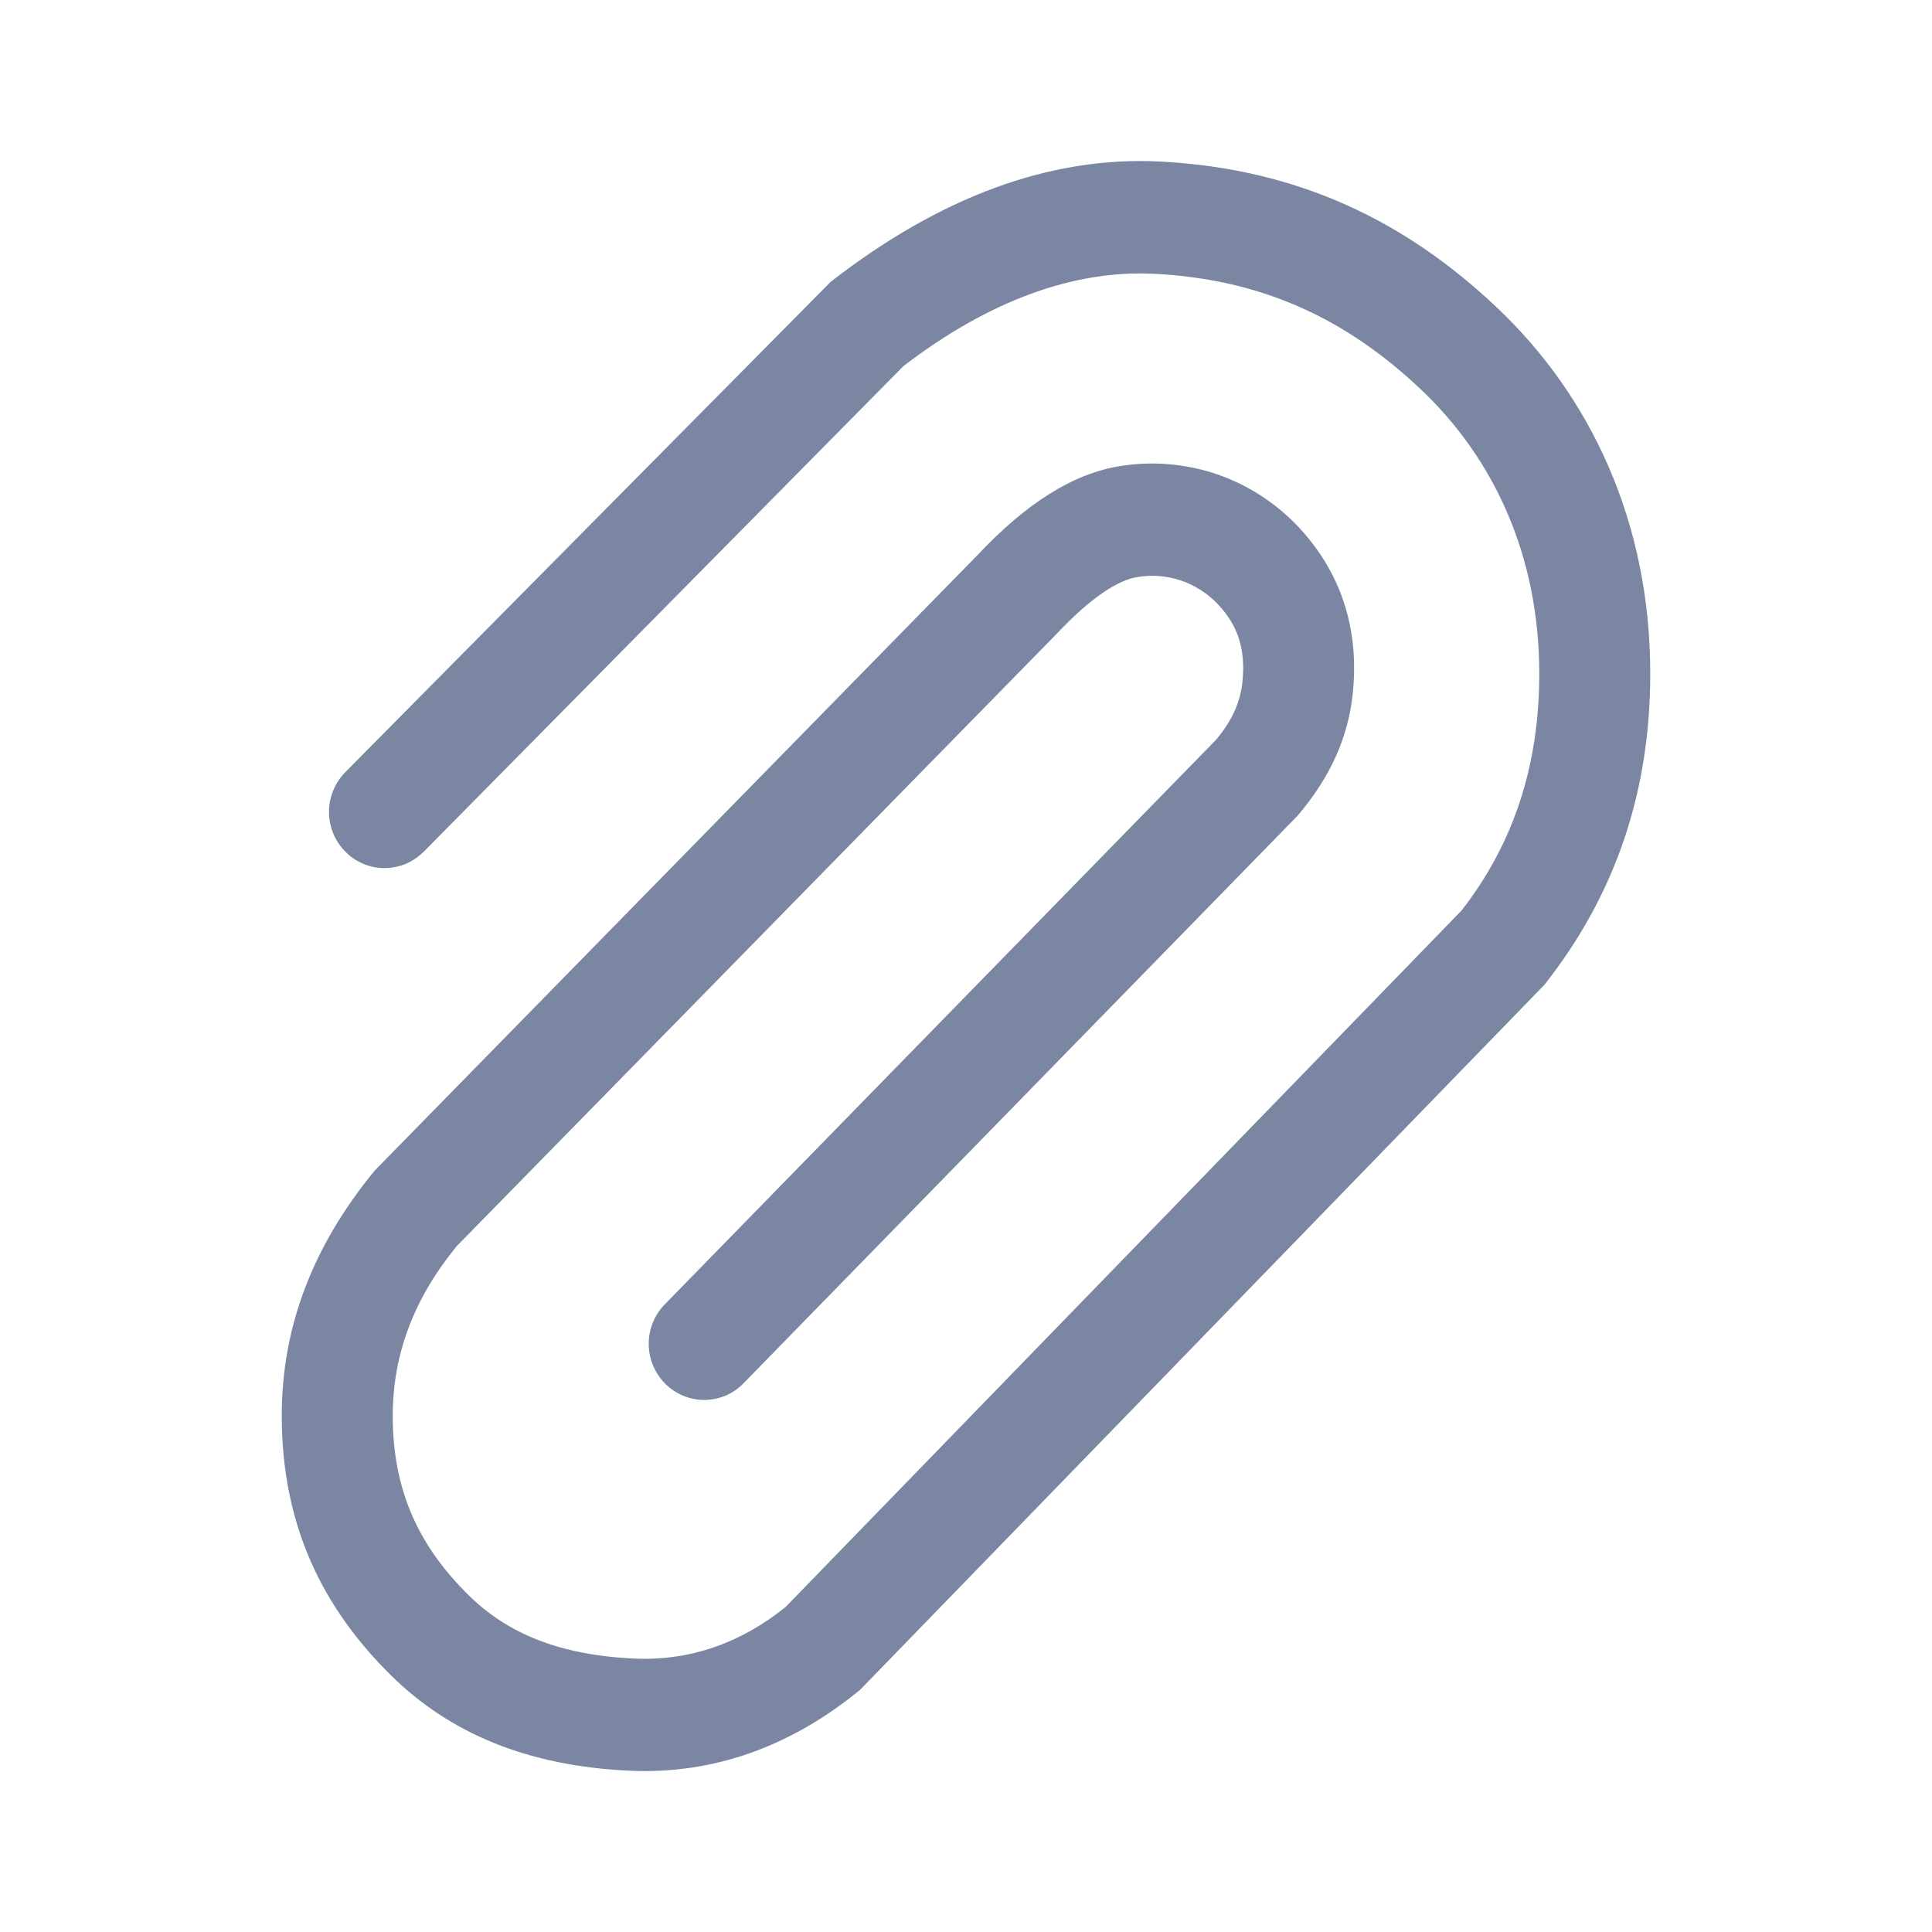 <svg width="18" height="18" viewBox="0 0 18 18" fill="none" xmlns="http://www.w3.org/2000/svg">
<g clip-path="url(#clip0)">
<path d="M3.948 7.934C3.9 7.983 3.843 8.021 3.781 8.048C3.718 8.074 3.65 8.088 3.582 8.088C3.514 8.088 3.447 8.074 3.384 8.048C3.321 8.021 3.264 7.983 3.217 7.934C3.12 7.836 3.065 7.703 3.065 7.564C3.065 7.426 3.12 7.293 3.217 7.194L7.74 2.625C8.76 1.833 9.786 1.453 10.807 1.505C12.095 1.571 13.097 2.061 13.947 2.866C14.814 3.686 15.375 4.857 15.375 6.276C15.375 7.365 15.059 8.324 14.39 9.174L8.013 15.744C7.368 16.273 6.651 16.529 5.883 16.498C4.908 16.457 4.183 16.142 3.643 15.609C3.012 14.986 2.625 14.22 2.625 13.19C2.625 12.371 2.908 11.615 3.491 10.906L9.104 5.175C9.554 4.695 9.995 4.41 10.444 4.341C10.745 4.294 11.052 4.321 11.34 4.419C11.627 4.518 11.886 4.686 12.095 4.907C12.493 5.33 12.665 5.856 12.604 6.455C12.563 6.864 12.396 7.241 12.088 7.601L6.928 12.887C6.881 12.936 6.825 12.975 6.762 13.002C6.699 13.028 6.632 13.042 6.564 13.043C6.496 13.043 6.429 13.03 6.366 13.004C6.303 12.978 6.246 12.94 6.198 12.892C6.1 12.794 6.045 12.661 6.044 12.523C6.043 12.384 6.097 12.251 6.194 12.152L11.329 6.893C11.479 6.716 11.557 6.539 11.576 6.35C11.606 6.05 11.534 5.828 11.348 5.631C11.253 5.53 11.135 5.454 11.005 5.409C10.874 5.365 10.734 5.353 10.598 5.376C10.415 5.404 10.16 5.57 9.846 5.904L4.256 11.609C3.853 12.101 3.659 12.622 3.659 13.191C3.659 13.906 3.917 14.419 4.365 14.861C4.721 15.213 5.205 15.423 5.925 15.453C6.435 15.473 6.907 15.305 7.319 14.972L13.616 8.484C14.1 7.864 14.341 7.134 14.341 6.277C14.341 5.165 13.909 4.264 13.241 3.631C12.558 2.984 11.778 2.603 10.756 2.551C10 2.512 9.207 2.806 8.418 3.41L3.948 7.935V7.934Z" fill="#7A86A2"/>
</g>
<defs>
<clipPath id="clip0">
<rect width="15" height="15" fill="white" transform="translate(1.5 1.5)"/>
</clipPath>
</defs>
</svg>
